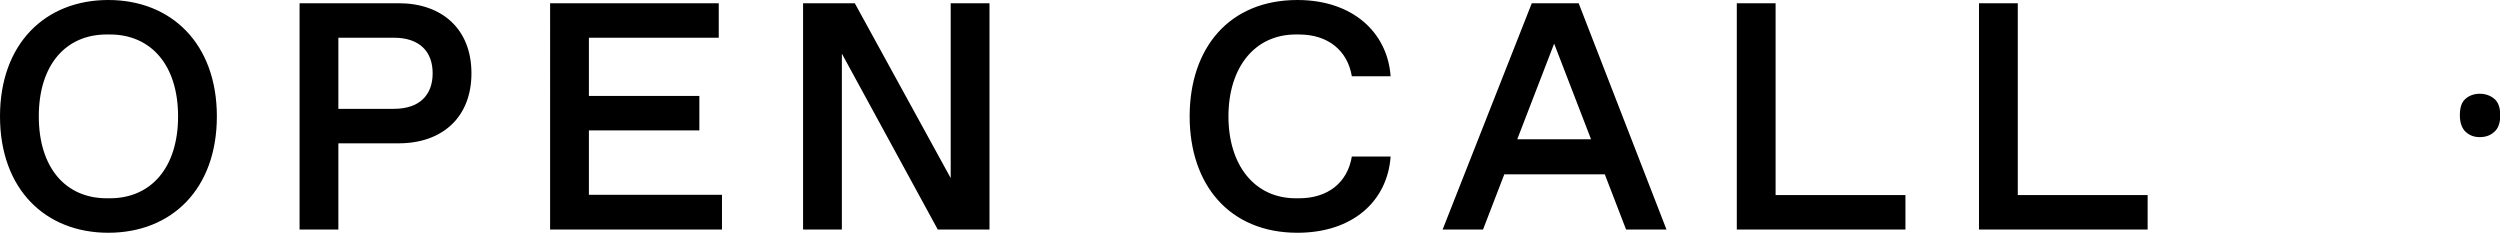 <?xml version="1.0" encoding="UTF-8"?>
<svg xmlns="http://www.w3.org/2000/svg" id="Layer_1" data-name="Layer 1" viewBox="0 0 92.8 8.64">
  <defs>
    <style>
      .cls-1 {
        stroke-width: 0px;
      }
    </style>
  </defs>
  <path class="cls-1" d="m79.72,8.52h-6.26V.12h1.44v7.12h4.82v1.28Zm-8.99,0h-6.26V.12h1.44v7.12h4.82v1.28Zm-13.04-6.9l-1.37,3.55h2.74l-1.37-3.55Zm4.18,6.9h-1.51l-.79-2.05h-3.73l-.79,2.05h-1.5L56.86.12h1.74l3.26,8.4Zm-13.71.12c-2.53,0-4-1.79-4-4.32s1.46-4.32,4-4.32c2.04,0,3.34,1.19,3.46,2.83h-1.44c-.16-.96-.89-1.55-1.96-1.55h-.12c-1.54,0-2.5,1.24-2.5,3.04s.96,3.04,2.5,3.04h.12c1.07,0,1.8-.58,1.96-1.55h1.44c-.12,1.67-1.42,2.83-3.46,2.83Zm-12.87-2.03V.12h1.44v8.4h-1.92l-3.56-6.53v6.53h-1.44V.12h1.92l3.56,6.49Zm-8.49,1.91h-6.38V.12h6.26v1.28h-4.82v2.16h4.1v1.28h-4.1v2.39h4.94v1.28ZM12.56,1.4v2.64h2.06c.94,0,1.44-.5,1.44-1.32s-.5-1.32-1.44-1.32h-2.06Zm0,7.12h-1.44V.12h3.68c1.6,0,2.7.95,2.7,2.6s-1.1,2.6-2.7,2.6h-2.24v3.19Zm-8.6-1.16h.12c1.52,0,2.53-1.13,2.53-3.04s-1.01-3.04-2.53-3.04h-.12c-1.52,0-2.52,1.13-2.52,3.04s1,3.04,2.52,3.04Zm.06,1.28C1.68,8.64,0,7.02,0,4.32S1.68,0,4.02,0s4.03,1.62,4.03,4.32-1.68,4.32-4.03,4.32Z"></path>
  <path class="cls-1" d="m91.31,4.28c0-.3.07-.5.22-.62.14-.12.32-.18.52-.18s.38.06.53.18c.15.12.23.33.23.62s-.08.5-.23.62c-.14.13-.32.19-.53.19s-.37-.06-.52-.19c-.14-.13-.22-.34-.22-.62Z"></path>
</svg>
